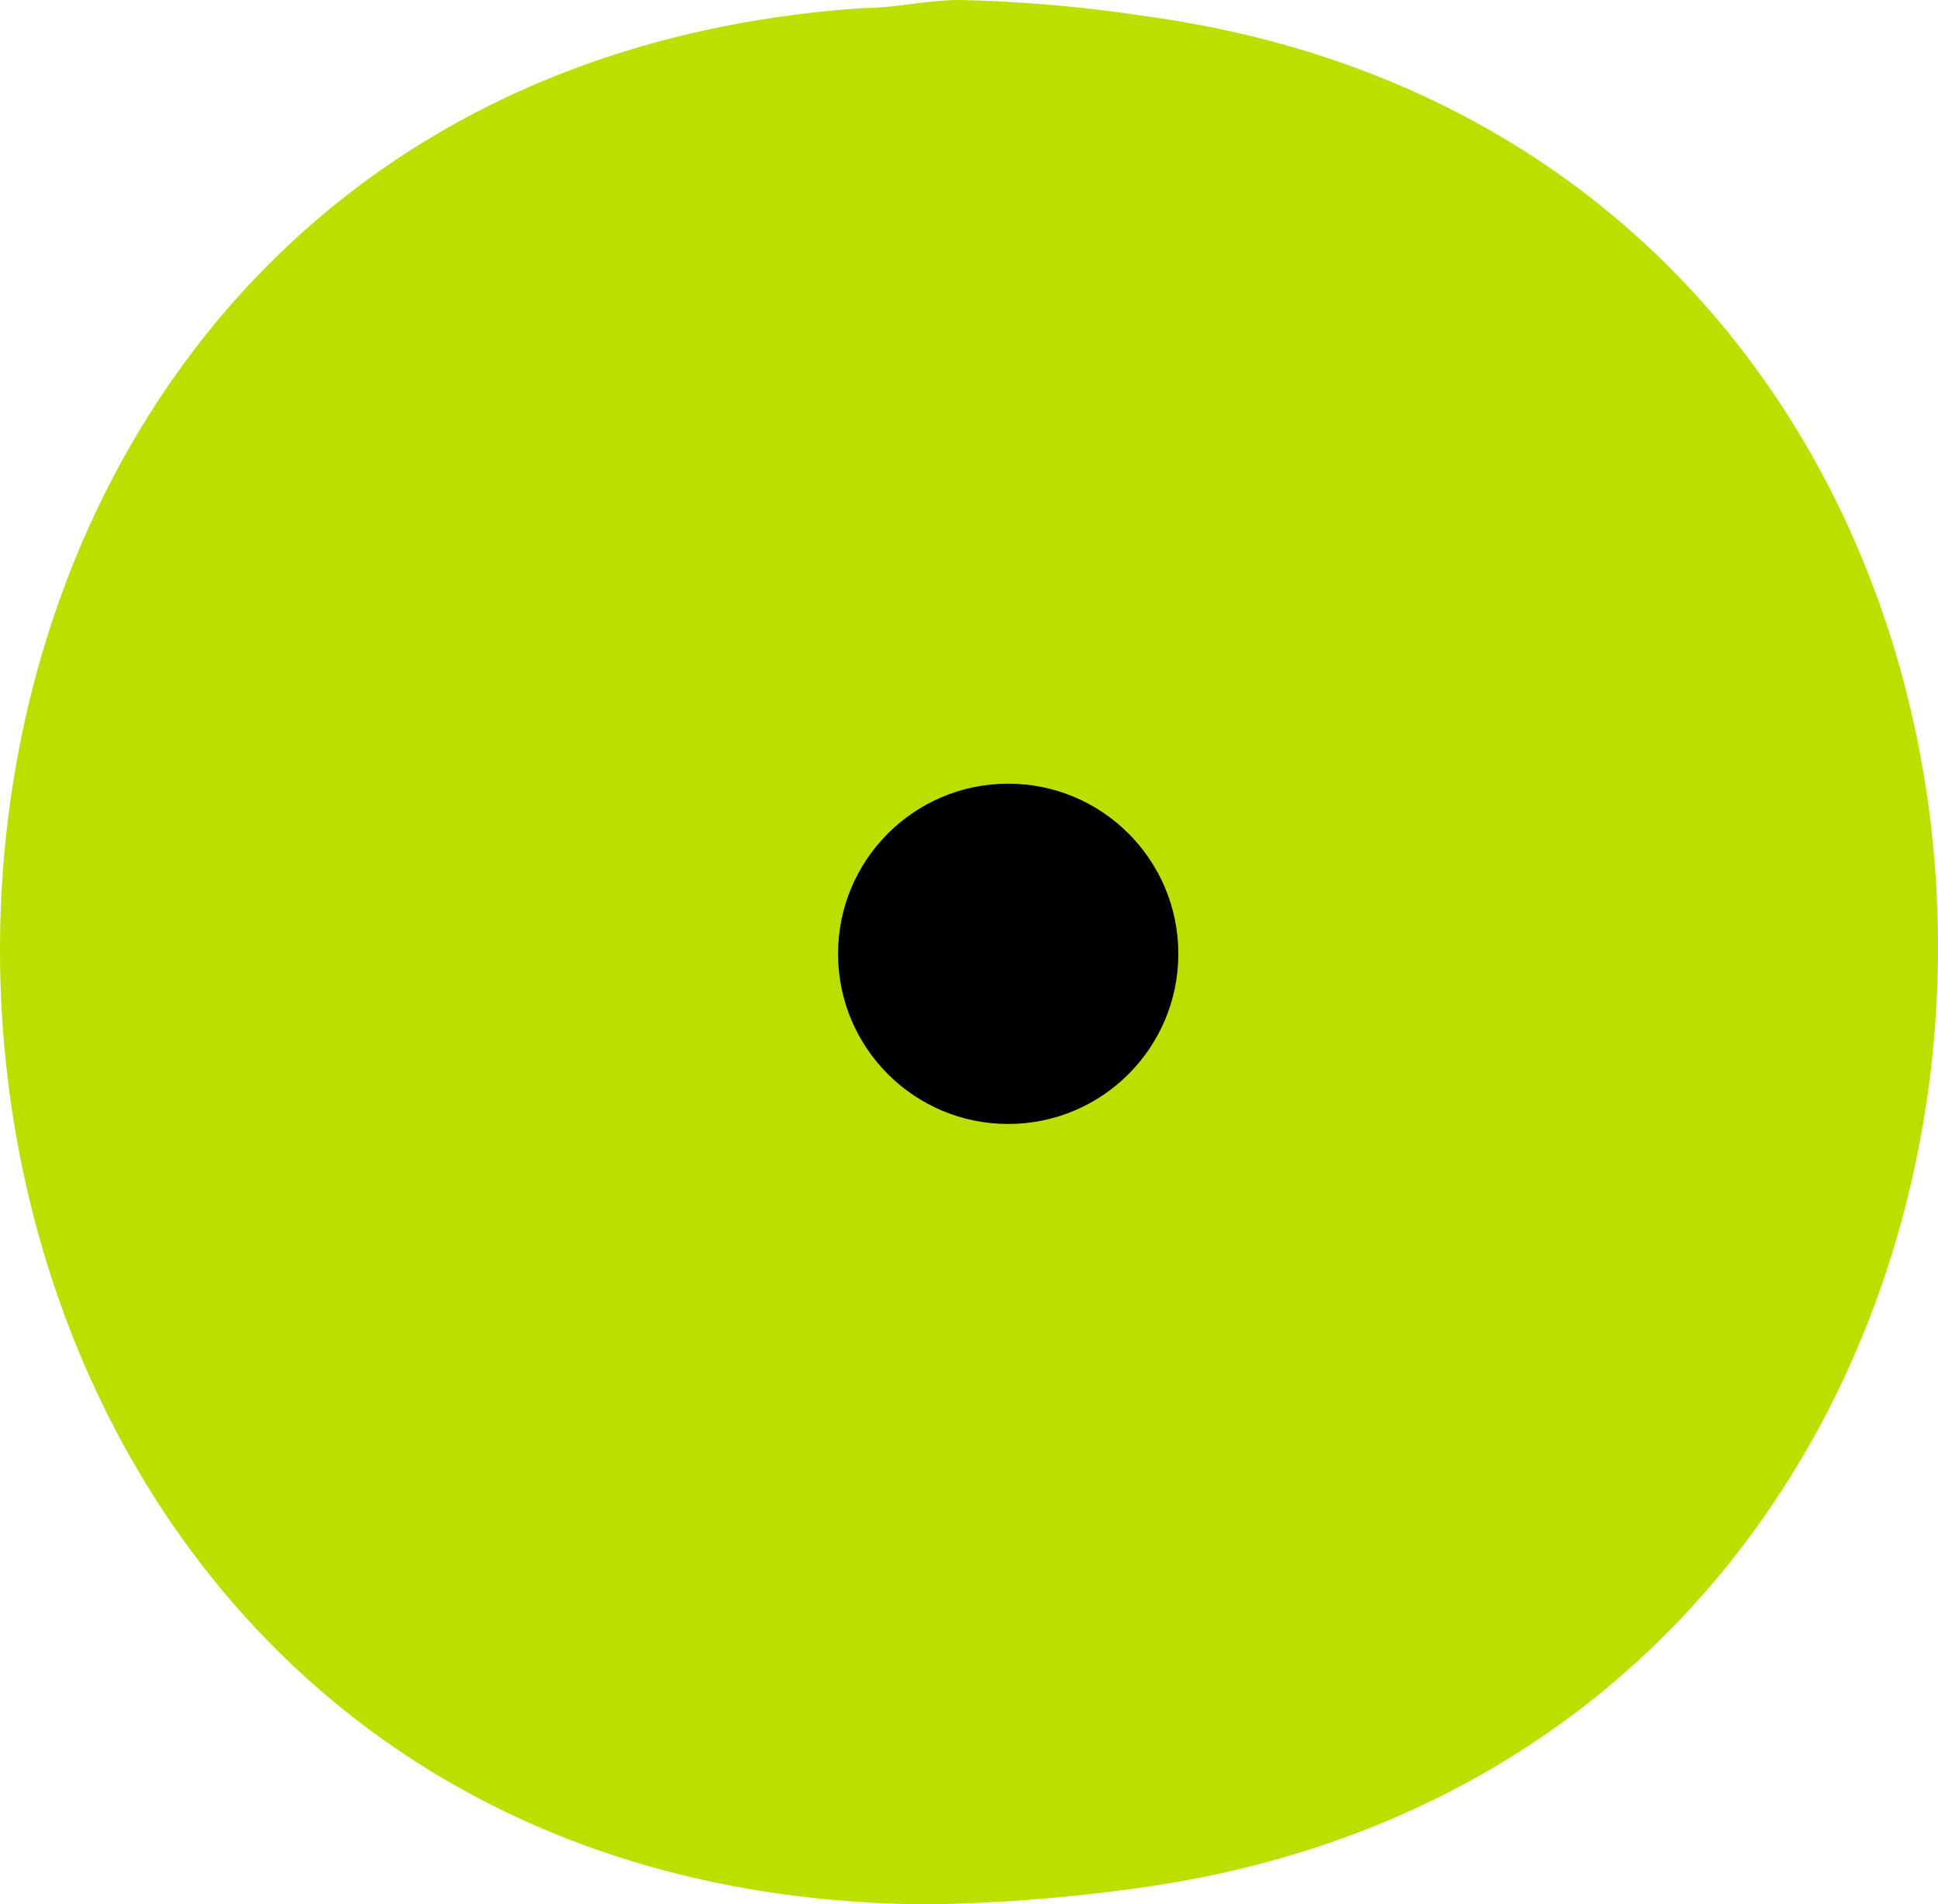 <svg xmlns="http://www.w3.org/2000/svg" width="26.529" height="26.066" viewBox="0 0 26.529 26.066">
  <g id="Group_1324" data-name="Group 1324" transform="translate(-113.455 -3075.307)">
    <g id="Group_993" data-name="Group 993" transform="translate(113.455 3075.307)">
      <g id="Group_632" data-name="Group 632">
        <g id="Group_631" data-name="Group 631">
          <path id="Path_379" data-name="Path 379" d="M11.762,27.611c-16.194,1.109-15.528,25.733.776,25.955h.222a23.349,23.349,0,0,0,2.773-.222c14.53-2,14.641-23.626.111-25.622a19.8,19.8,0,0,0-2.551-.222C12.649,27.5,12.206,27.611,11.762,27.611Z" transform="translate(0.043 -27.5)" fill="#bddf00"/>
        </g>
      </g>
    </g>
    <g id="Group_994" data-name="Group 994" transform="translate(124.927 3086.034)">
      <ellipse id="Ellipse_72" data-name="Ellipse 72" cx="2.329" cy="2.329" rx="2.329" ry="2.329"/>
    </g>
  </g>
</svg>
